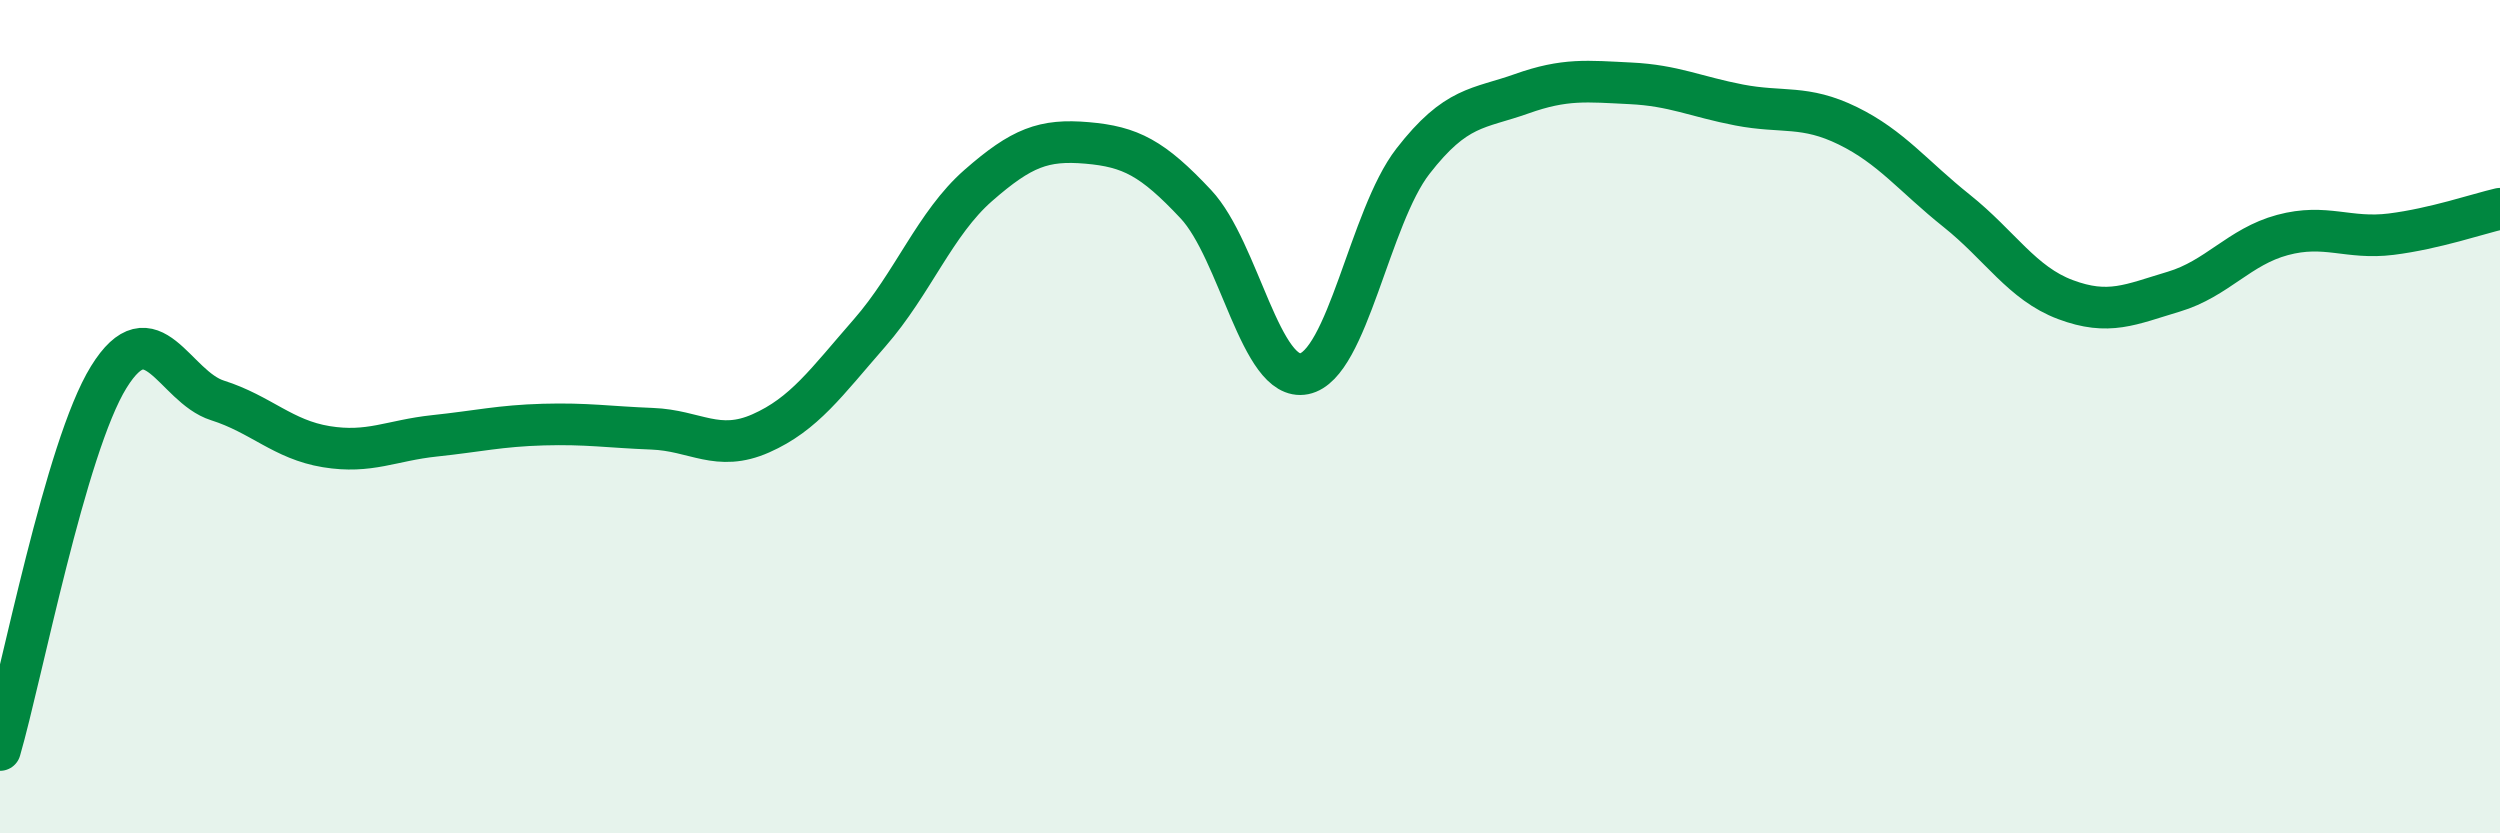 
    <svg width="60" height="20" viewBox="0 0 60 20" xmlns="http://www.w3.org/2000/svg">
      <path
        d="M 0,18 C 0.52,16.21 1.57,10.73 2.61,9.05 C 3.65,7.37 4.18,9.28 5.22,9.61 C 6.26,9.94 6.79,10.55 7.83,10.72 C 8.87,10.89 9.39,10.57 10.43,10.46 C 11.47,10.35 12,10.22 13.04,10.19 C 14.08,10.16 14.61,10.25 15.65,10.29 C 16.69,10.33 17.22,10.86 18.26,10.4 C 19.3,9.94 19.83,9.18 20.87,7.99 C 21.91,6.8 22.44,5.36 23.48,4.45 C 24.52,3.54 25.05,3.34 26.09,3.43 C 27.13,3.52 27.66,3.79 28.7,4.9 C 29.74,6.01 30.26,9.18 31.3,8.97 C 32.34,8.76 32.87,5.21 33.91,3.87 C 34.95,2.53 35.48,2.62 36.52,2.25 C 37.56,1.88 38.09,1.95 39.13,2 C 40.17,2.05 40.7,2.32 41.74,2.52 C 42.78,2.72 43.31,2.51 44.35,3.02 C 45.39,3.53 45.92,4.23 46.96,5.06 C 48,5.89 48.53,6.8 49.57,7.19 C 50.61,7.58 51.13,7.31 52.17,7 C 53.21,6.69 53.74,5.92 54.78,5.64 C 55.82,5.36 56.35,5.75 57.39,5.62 C 58.43,5.49 59.48,5.13 60,5.01L60 20L0 20Z"
        fill="#008740"
        opacity="0.1"
        stroke-linecap="round"
        stroke-linejoin="round"
      />
      <path
        d="M 0,18 C 0.52,16.21 1.57,10.73 2.61,9.05 C 3.65,7.37 4.18,9.28 5.22,9.61 C 6.26,9.94 6.79,10.55 7.83,10.72 C 8.87,10.89 9.39,10.57 10.43,10.46 C 11.47,10.35 12,10.22 13.04,10.19 C 14.08,10.16 14.61,10.25 15.65,10.29 C 16.69,10.33 17.22,10.86 18.26,10.4 C 19.3,9.94 19.83,9.18 20.87,7.99 C 21.91,6.8 22.44,5.36 23.48,4.45 C 24.52,3.54 25.05,3.34 26.09,3.43 C 27.13,3.52 27.66,3.79 28.7,4.9 C 29.74,6.01 30.26,9.18 31.3,8.97 C 32.34,8.76 32.87,5.21 33.91,3.87 C 34.95,2.53 35.48,2.62 36.52,2.25 C 37.56,1.88 38.09,1.95 39.13,2 C 40.17,2.05 40.7,2.32 41.74,2.52 C 42.78,2.72 43.31,2.51 44.35,3.02 C 45.39,3.53 45.92,4.23 46.96,5.06 C 48,5.89 48.53,6.8 49.57,7.19 C 50.61,7.58 51.13,7.31 52.17,7 C 53.21,6.69 53.74,5.92 54.78,5.64 C 55.82,5.36 56.35,5.75 57.39,5.62 C 58.43,5.49 59.48,5.13 60,5.01"
        stroke="#008740"
        stroke-width="1"
        fill="none"
        stroke-linecap="round"
        stroke-linejoin="round"
      />
    </svg>
  